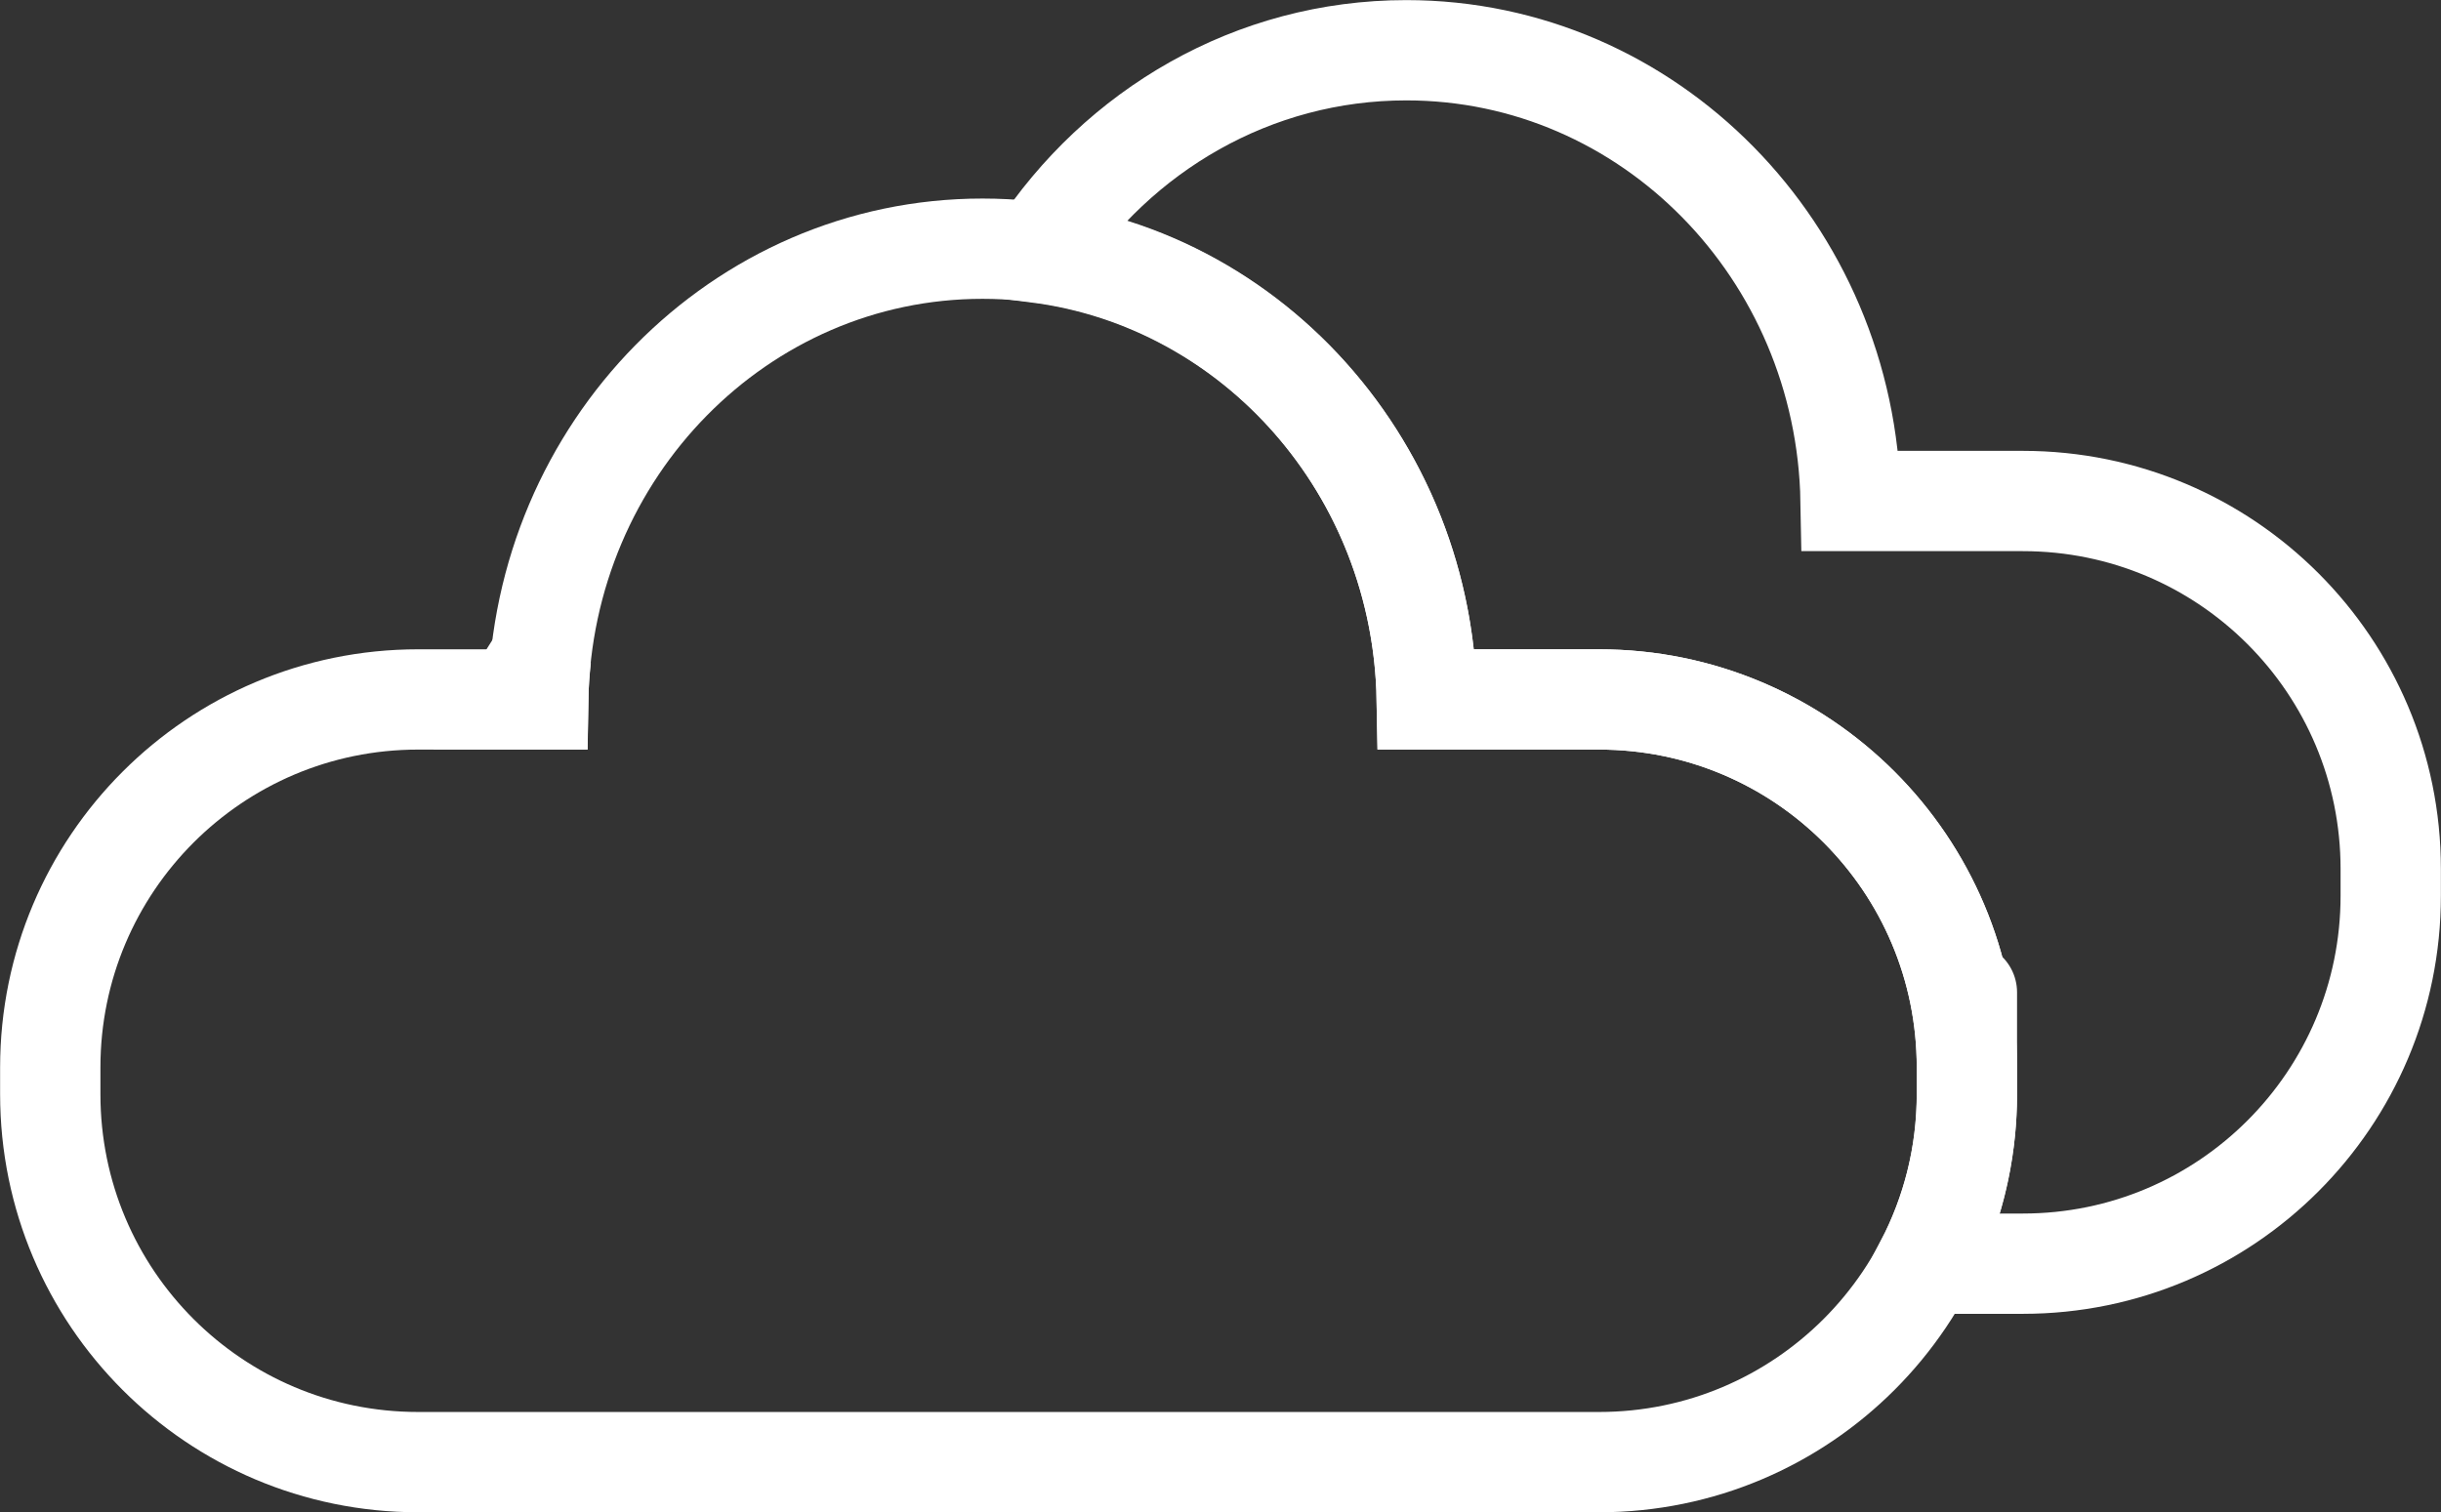 <?xml version="1.0" encoding="UTF-8"?><svg id="Layer_1" xmlns="http://www.w3.org/2000/svg" viewBox="0 0 114.61 71.03"><rect x="0" y="0" width="114.61" height="71.03" fill="#333333" stroke="none"/><defs><style>.cls-1{fill:none;stroke:#fff;stroke-width:4.71px;}</style></defs><path class="cls-1" d="m25.27,32.85h-5.64c-9.54,0-17.27,7.74-17.27,17.28v1.26c0,9.55,7.73,17.28,17.27,17.28h55.45c9.54,0,17.27-7.74,17.27-17.28v-.63c0-8.96,0-.63,0-.63,0-9.55-7.73-17.28-17.27-17.28h-8.09c-.21-11.73-9.47-21.17-20.86-21.17s-20.65,9.44-20.86,21.17Z"/><path class="cls-1" d="m25.27,32.85c.01-.66.06-1.32.13-1.96-.44.63-.84,1.28-1.19,1.96h1.06Z"/><path class="cls-1" d="m94.98,23.53h-8.09c-.21-11.73-9.47-21.17-20.86-21.17-7.2,0-13.53,3.77-17.29,9.51,10.16,1.32,18.06,10.17,18.25,20.98h8.09c9.54,0,17.27,7.73,17.27,17.28v1.26c0,2.87-.71,5.58-1.95,7.96h4.58c9.54,0,17.27-7.74,17.27-17.28v-1.26c0-9.55-7.73-17.28-17.27-17.28Z"/></svg>
